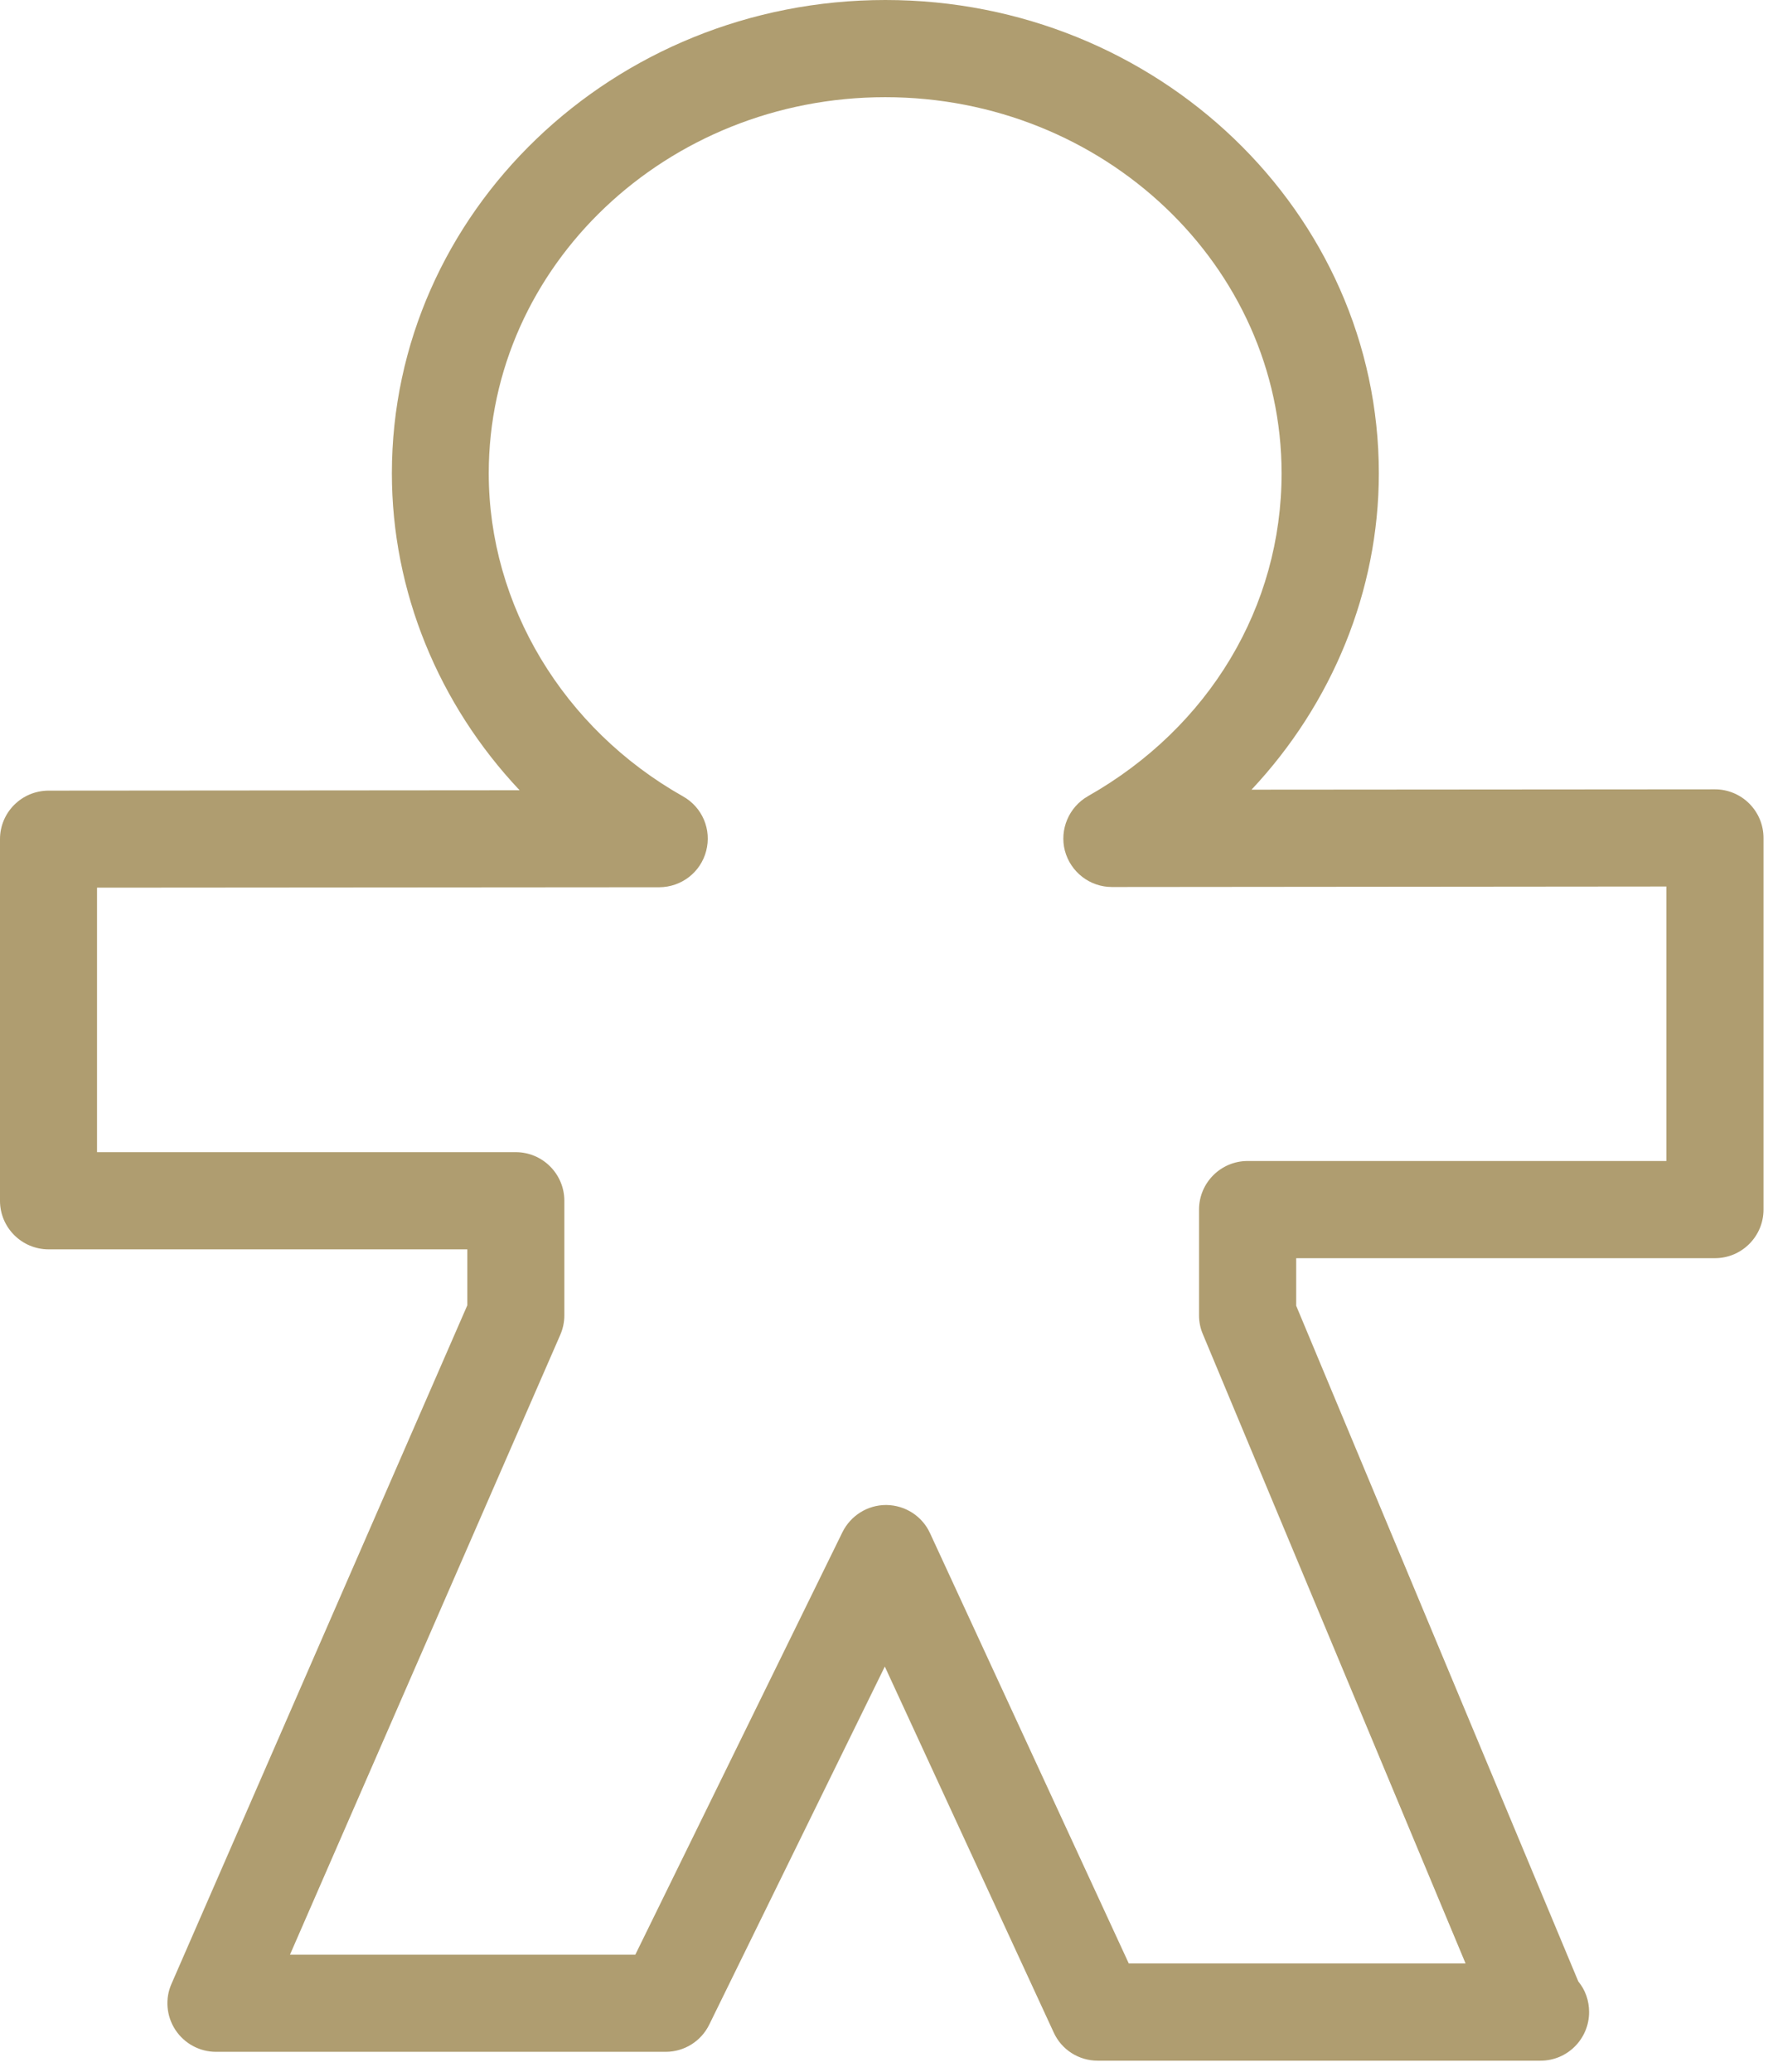 <?xml version="1.0" encoding="utf-8"?>
<svg xmlns="http://www.w3.org/2000/svg" height="100%" style="fill-rule:evenodd;clip-rule:evenodd;stroke-linejoin:round;stroke-miterlimit:2;" version="1.1" viewBox="0 0 321 375" width="100%">
  <g>
    <path d="M278.921,373.008c-0.092,0 -0.25,-0.012 -0.379,0l-79.804,0c-3.438,0 -6.55,-1.991 -7.971,-5.116l-30.571,-66.225l-31.783,64.804c-1.471,3.021 -4.534,4.933 -7.88,4.933l-81.433,0c-2.954,0 -5.717,-1.496 -7.354,-3.983c-1.617,-2.471 -1.9,-5.625 -0.692,-8.333l53.554,-122.813l0,-10.129l-75.82,-0c-4.83,-0 -8.788,-3.933 -8.788,-8.788l0,-65.458c0,-4.854 3.933,-8.775 8.788,-8.787l85.287,-0.067c-14.65,-15.546 -23.125,-35.975 -23.125,-57.367c0,-47.241 40.079,-85.679 89.35,-85.679c49.271,0 89.338,38.438 89.338,85.679c-0.005,21.325 -8.467,41.717 -23.05,57.263l83.908,-0.063c2.317,0 4.554,0.921 6.208,2.575c1.654,1.654 2.579,3.884 2.579,6.225l0,67.279c0,4.859 -3.958,8.788 -8.787,8.788l-75.821,-0l0,8.608l51.079,122.317c1.25,1.512 1.954,3.437 1.954,5.546c-0.012,4.846 -3.92,8.791 -8.787,8.791Zm-74.559,-17.604l60.975,0l-47.562,-113.908c-0.458,-1.067 -0.692,-2.225 -0.692,-3.383l0,-19.155c0,-4.858 3.946,-8.804 8.8,-8.804l75.809,0l-0,-49.687l-100.375,0.091c-4,0 -7.475,-2.695 -8.517,-6.55c-1.004,-3.854 0.717,-7.916 4.179,-9.895c21.967,-12.459 35.05,-34.309 35.05,-58.438c0,-37.537 -32.2,-68.083 -71.754,-68.083c-39.583,-0 -71.788,30.546 -71.788,68.083c0.001,23.842 13.492,46.25 35.171,58.479c3.505,1.967 5.209,6.017 4.192,9.884c-1,3.866 -4.504,6.55 -8.487,6.562l-101.796,0.075l-0,47.879l75.804,0c4.858,0 8.804,3.946 8.804,8.804l0,20.755c0,1.208 -0.262,2.408 -0.742,3.516l-48.933,112.188l62.525,-0l37.5,-76.475c1.488,-3.004 4.546,-4.921 7.892,-4.921l0.091,-0c3.413,0.054 6.471,2.033 7.879,5.117l35.976,77.866Z" style="fill:#af9d70;fill-rule:nonzero;"/>
  </g>
</svg>